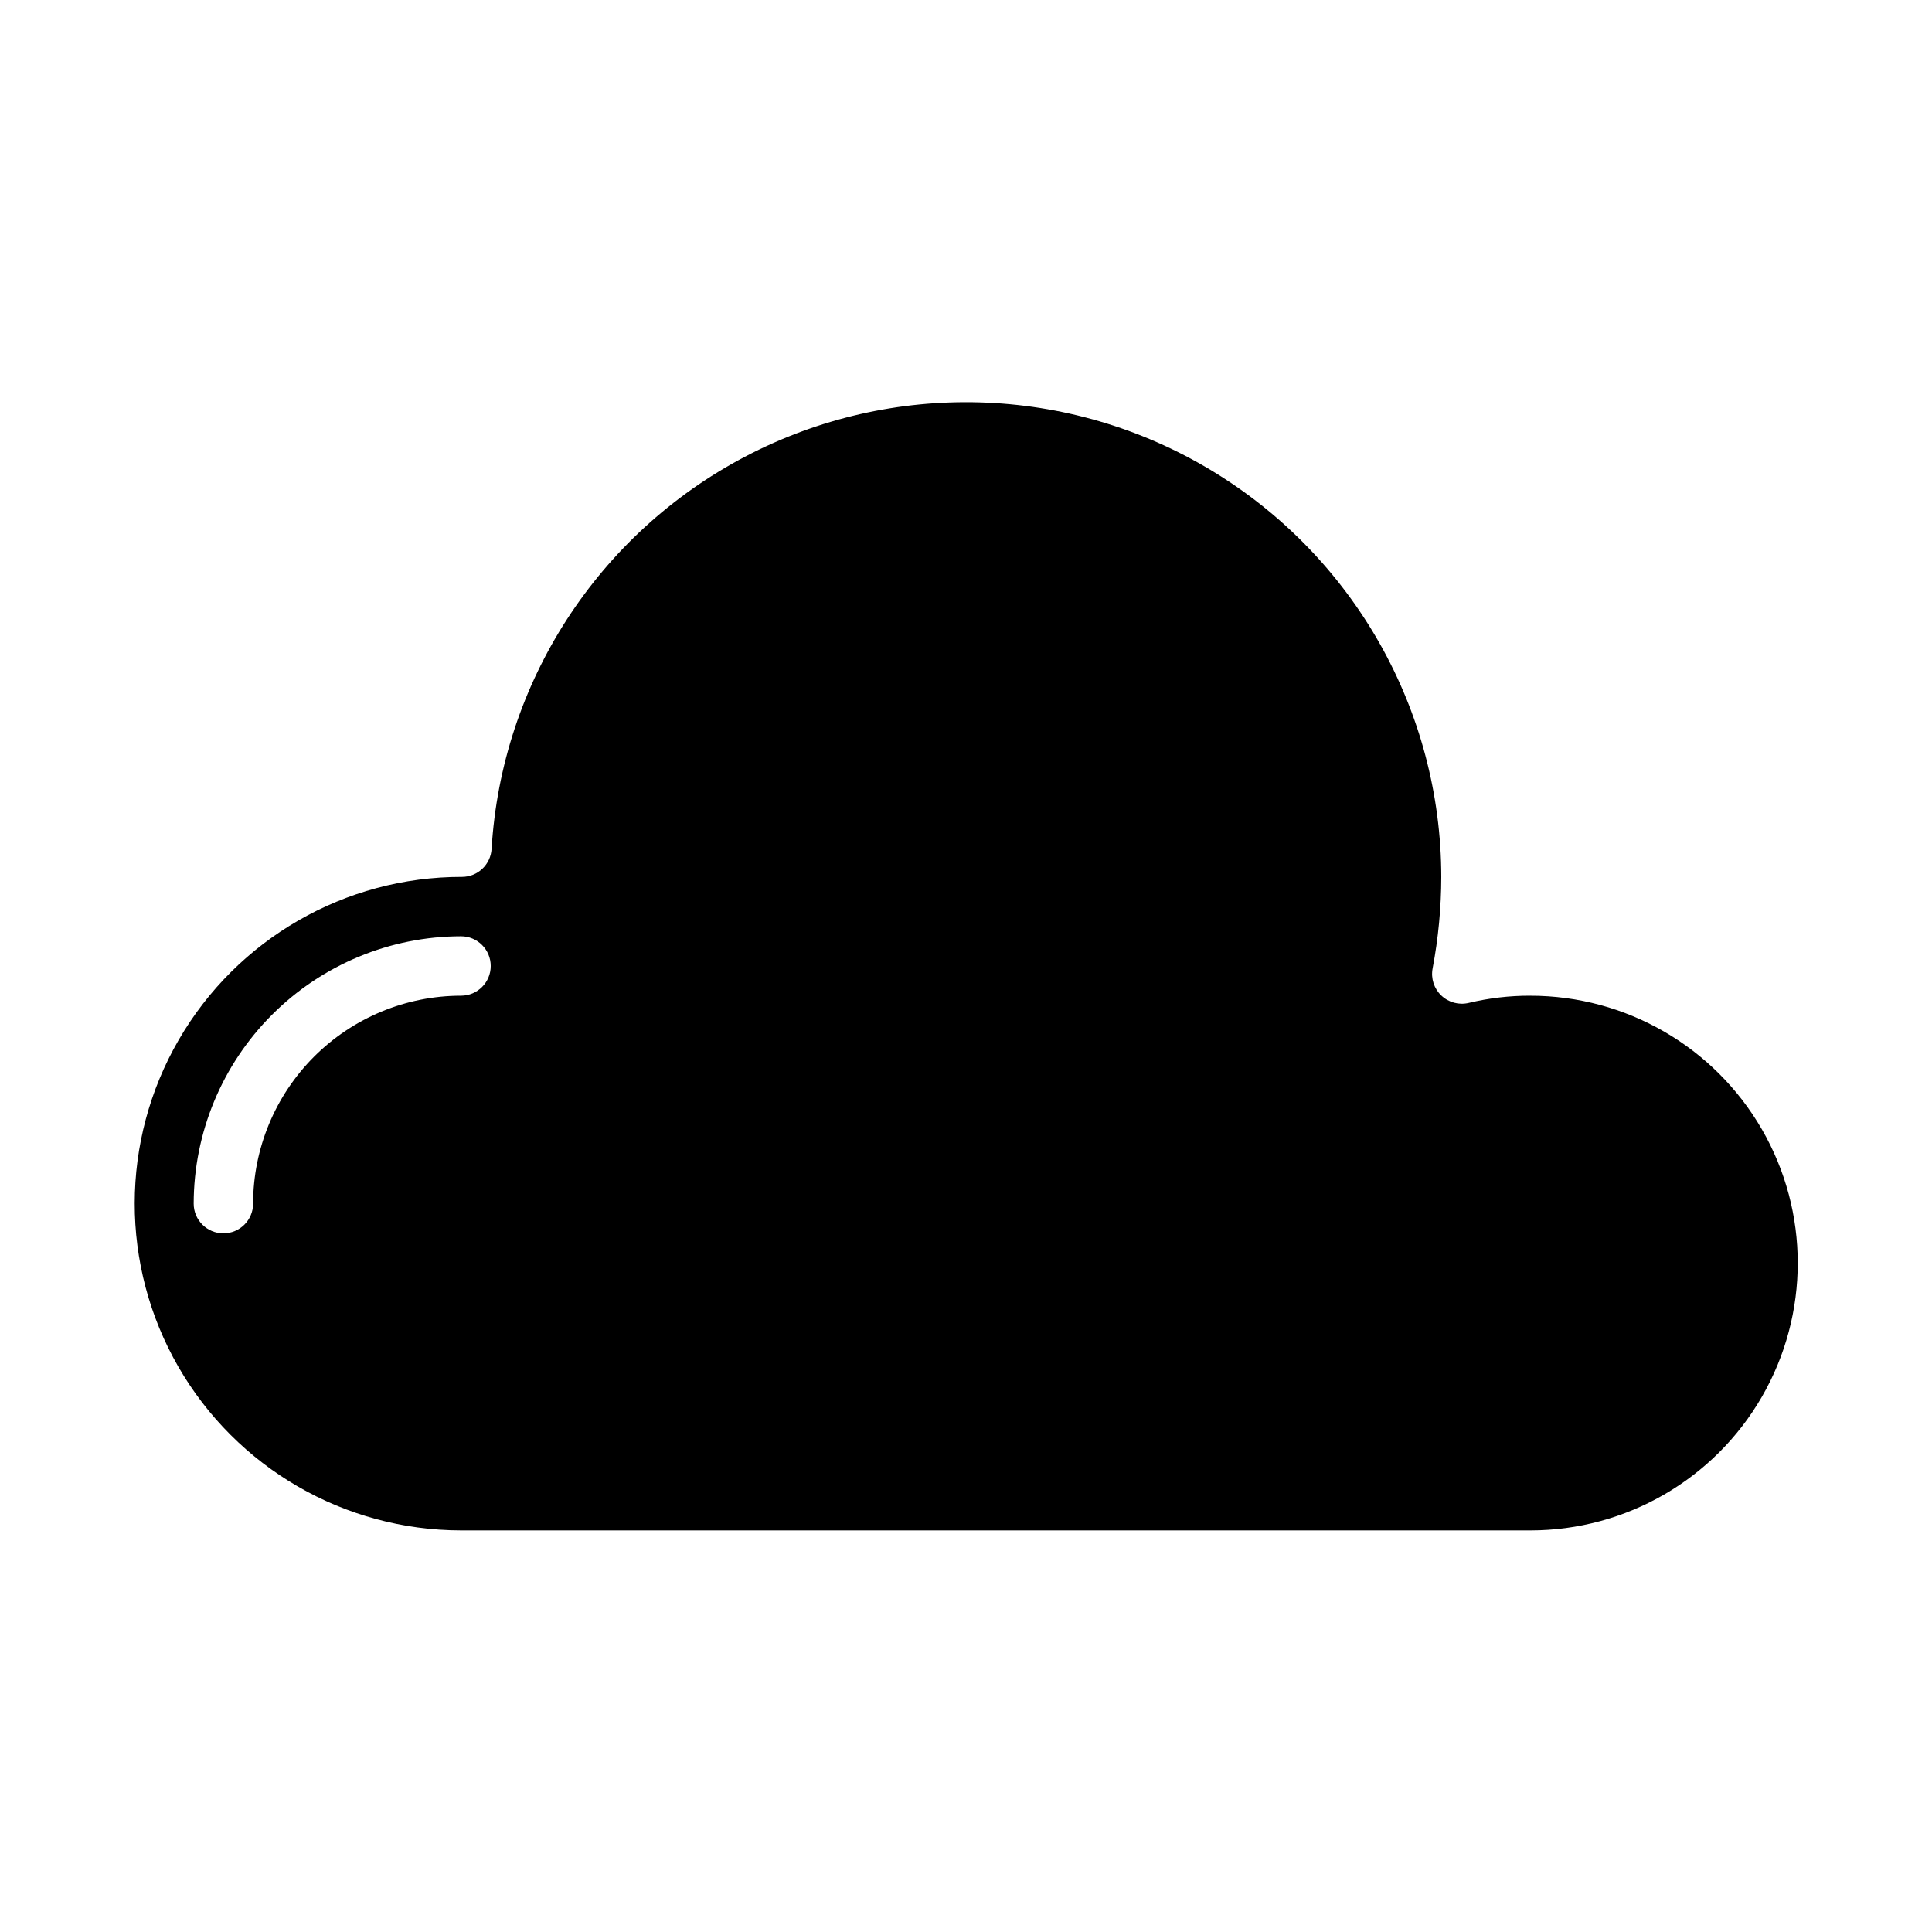 <?xml version="1.0" encoding="UTF-8"?>
<!-- Uploaded to: SVG Find, www.svgfind.com, Generator: SVG Find Mixer Tools -->
<svg fill="#000000" width="800px" height="800px" version="1.1" viewBox="144 144 512 512" xmlns="http://www.w3.org/2000/svg">
 <path d="m549.57 407.87c-5.496-0.016-10.98 0.625-16.324 1.906-2.602 0.629-5.34-0.105-7.281-1.949-1.938-1.84-2.805-4.539-2.309-7.168 1.516-8.004 2.285-16.133 2.297-24.277-0.051-44.078-23.145-84.922-60.887-107.69-37.742-22.77-84.641-24.152-123.66-3.648-39.016 20.508-64.477 59.918-67.129 103.92-0.238 4.168-3.691 7.43-7.871 7.422-30.938-0.043-59.543 16.426-75.047 43.195-15.504 26.773-15.547 59.781-0.117 86.594 15.434 26.812 44 43.355 74.938 43.395h283.39c25.312 0 48.699-13.504 61.355-35.422 12.656-21.922 12.656-48.93 0-70.852-12.656-21.918-36.043-35.422-61.355-35.422zm-283.39 0c-14.609 0.016-28.617 5.828-38.949 16.156-10.328 10.332-16.141 24.34-16.156 38.949 0 4.348-3.523 7.871-7.871 7.871-4.348 0-7.875-3.523-7.875-7.871 0.023-18.785 7.496-36.793 20.777-50.074s31.289-20.754 50.074-20.777c4.348 0 7.871 3.527 7.871 7.875s-3.523 7.871-7.871 7.871z"/>
</svg>